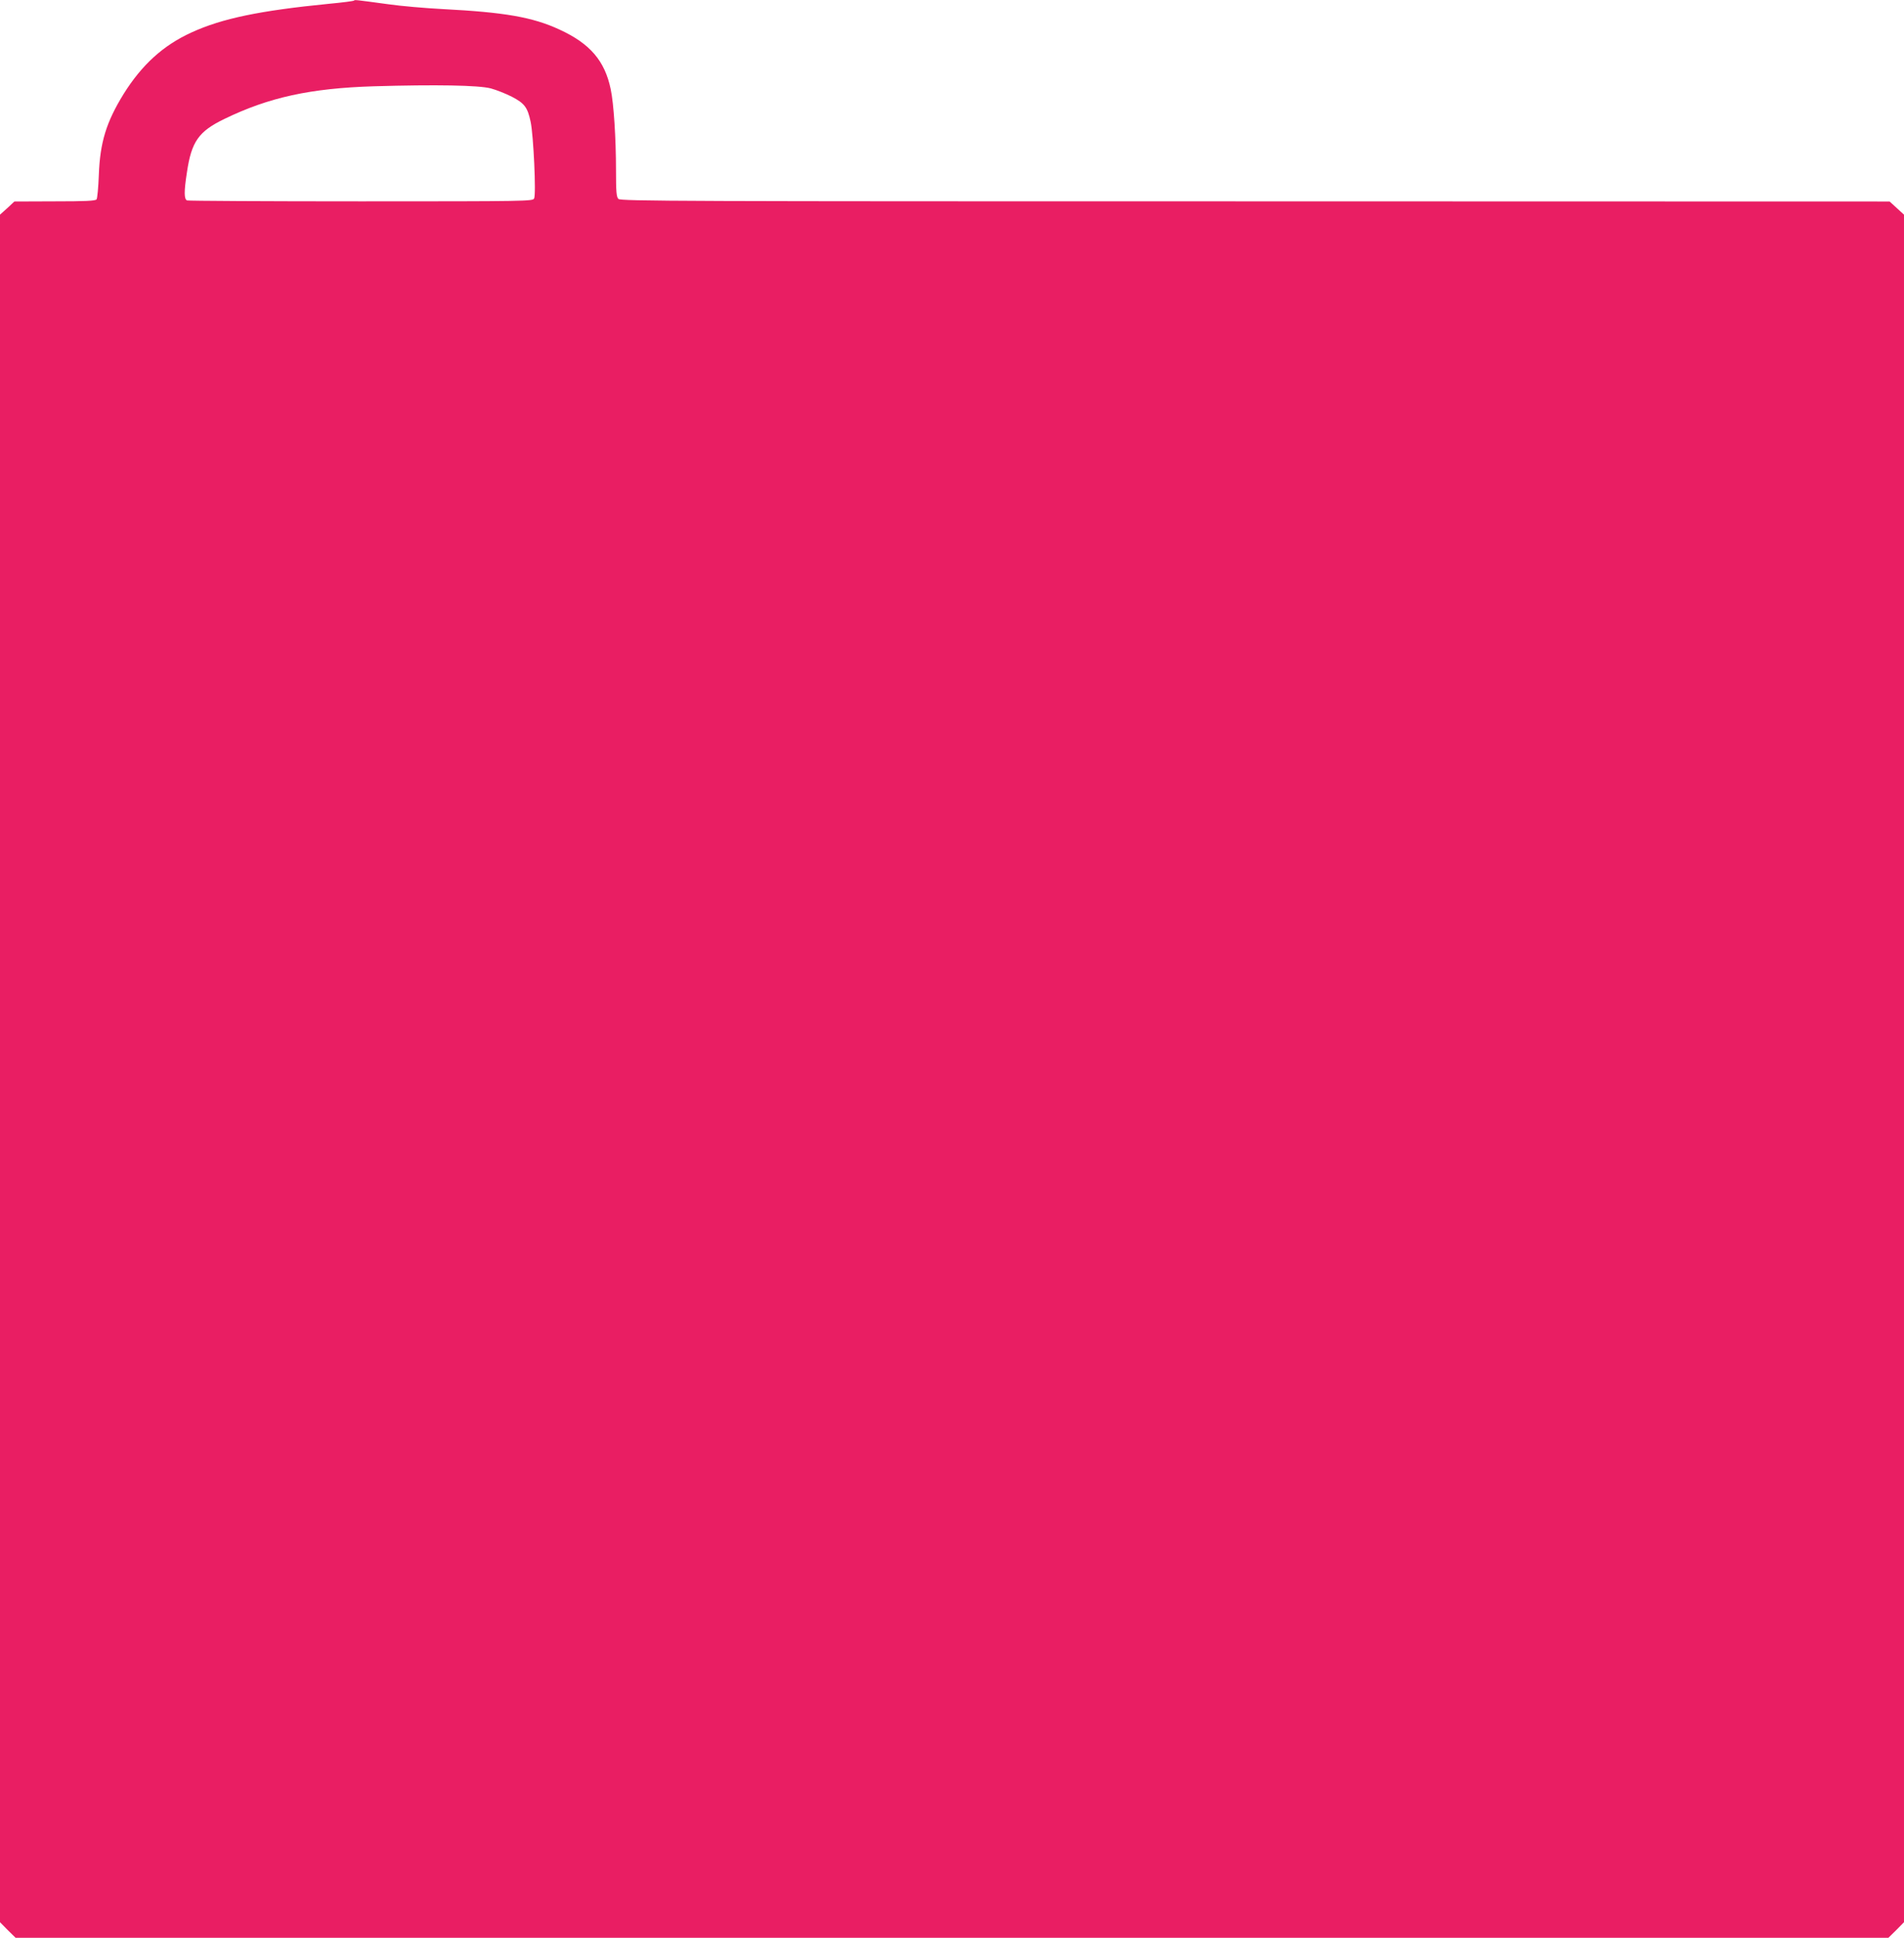 <?xml version="1.0" standalone="no"?>
<!DOCTYPE svg PUBLIC "-//W3C//DTD SVG 20010904//EN"
 "http://www.w3.org/TR/2001/REC-SVG-20010904/DTD/svg10.dtd">
<svg version="1.0" xmlns="http://www.w3.org/2000/svg"
 width="1258pt" height="1280pt" viewBox="0 0 1258 1280"
 preserveAspectRatio="xMidYMid meet">
<g transform="translate(0,1280) scale(0.1,-0.1)"
fill="#e91e63" stroke="none">
<path d="M2339 12796 c-3 -3 -77 -13 -165 -21 -457 -45 -708 -97 -910 -190
-186 -85 -327 -213 -448 -407 -114 -185 -155 -319 -163 -533 -3 -82 -10 -156
-15 -162 -8 -10 -76 -13 -277 -13 l-266 -1 -47 -44 -48 -43 0 -5640 0 -5639
51 -52 52 -51 6187 0 6187 0 52 51 51 52 0 5639 0 5640 -47 43 -48 44 -4192 1
c-3797 0 -4193 1 -4207 16 -13 13 -16 45 -16 187 0 217 -15 444 -35 538 -39
187 -136 301 -339 394 -177 82 -363 114 -771 135 -115 6 -277 20 -360 32 -222
30 -220 30 -226 24z m904 -580 c37 -10 100 -35 139 -55 83 -43 104 -70 124
-166 19 -88 37 -481 23 -506 -9 -18 -40 -19 -1144 -19 -623 0 -1140 3 -1149 6
-20 8 -21 57 -1 185 30 204 77 271 249 354 293 142 567 202 986 215 412 12
692 7 773 -14z"/>
</g>
</svg>
